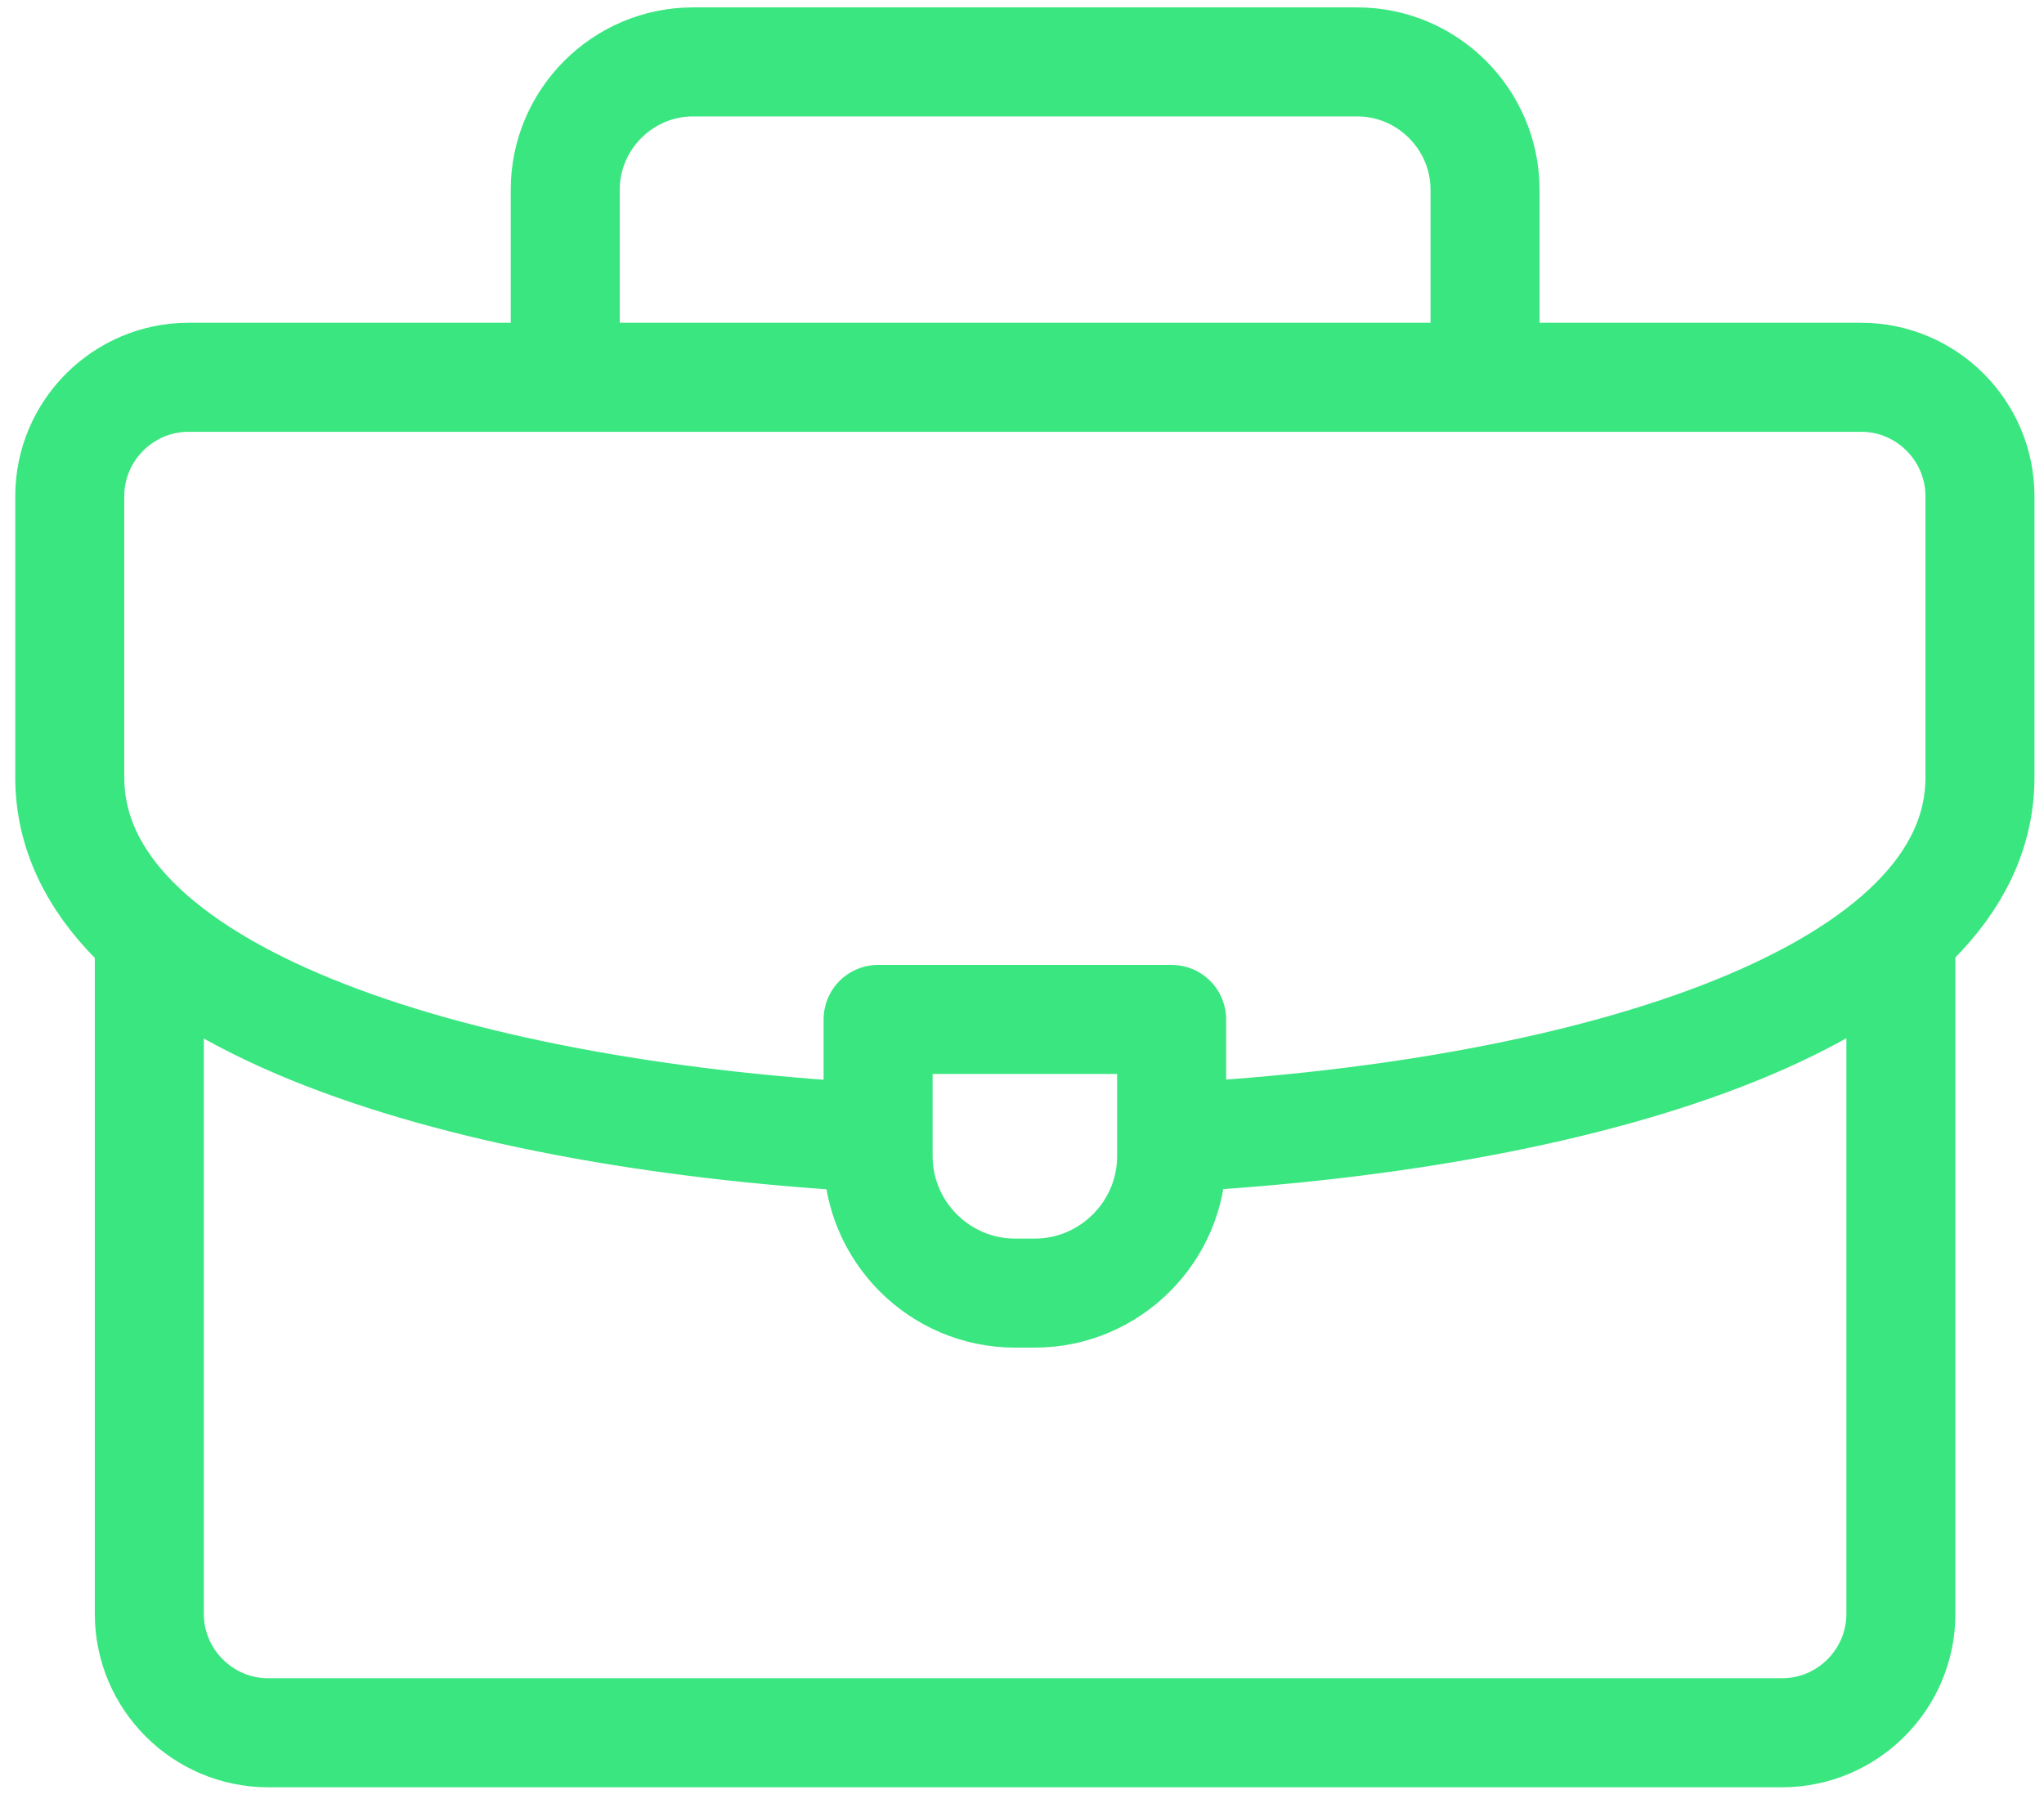 <svg width="75" height="66" viewBox="0 0 75 66" fill="none" xmlns="http://www.w3.org/2000/svg">
<path d="M20.74 13.441V6.961C20.74 4.381 22.85 2.271 25.43 2.271H49.8C52.38 2.271 54.49 4.381 54.49 6.961V13.441" stroke="#3AE680" stroke-width="4" stroke-miterlimit="22.926" stroke-linecap="round" stroke-linejoin="round"/>
<path d="M69.749 34.38V59.21C69.749 61.61 67.79 63.57 65.389 63.57H9.839C7.439 63.57 5.479 61.61 5.479 59.21V34.53" stroke="#3AE680" stroke-width="4" stroke-miterlimit="22.926" stroke-linecap="round" stroke-linejoin="round"/>
<path d="M31.79 41.721C16.41 40.841 2.56 36.441 2.56 28.521V18.201C2.56 15.801 4.52 13.841 6.92 13.841H68.29C70.69 13.841 72.65 15.801 72.65 18.201V28.521C72.65 36.491 58.63 40.891 43.13 41.73" stroke="#3AE680" stroke-width="4" stroke-miterlimit="22.926" stroke-linecap="round" stroke-linejoin="round"/>
<path d="M32.23 37.4H42.99V42.42C42.99 45.18 40.73 47.44 37.97 47.44H37.24C34.48 47.44 32.22 45.18 32.22 42.42V37.4H32.23Z" stroke="#3AE680" stroke-width="4" stroke-miterlimit="22.926" stroke-linecap="round" stroke-linejoin="round"/>
</svg>
